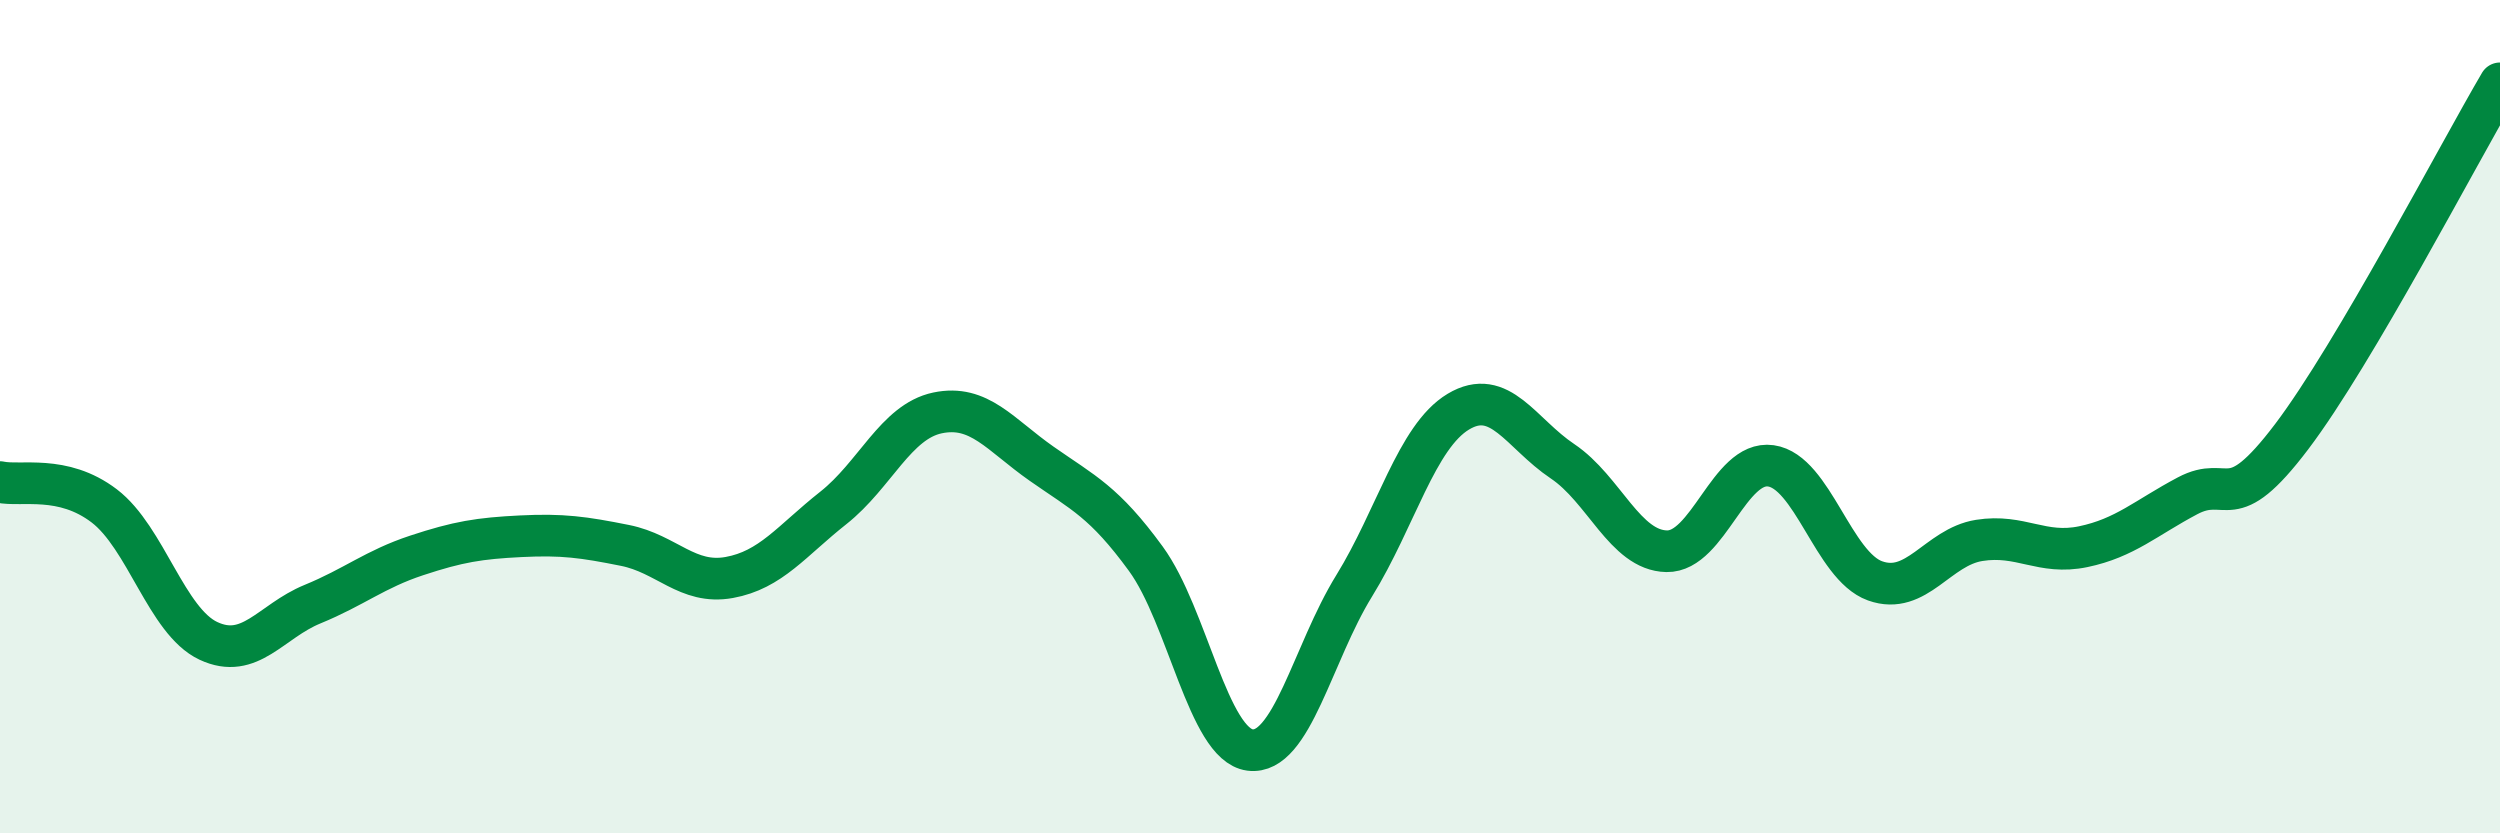 
    <svg width="60" height="20" viewBox="0 0 60 20" xmlns="http://www.w3.org/2000/svg">
      <path
        d="M 0,11.57 C 0.5,11.68 1.5,11.38 2.5,12.14 C 3.5,12.9 4,14.91 5,15.38 C 6,15.85 6.5,14.91 7.5,14.5 C 8.5,14.09 9,13.66 10,13.33 C 11,13 11.5,12.92 12.5,12.87 C 13.5,12.82 14,12.89 15,13.09 C 16,13.29 16.5,14.04 17.5,13.86 C 18.5,13.68 19,12.98 20,12.19 C 21,11.4 21.5,10.12 22.5,9.91 C 23.5,9.7 24,10.43 25,11.13 C 26,11.83 26.5,12.04 27.5,13.41 C 28.5,14.78 29,17.87 30,18 C 31,18.13 31.5,15.68 32.5,14.06 C 33.5,12.44 34,10.48 35,9.88 C 36,9.28 36.5,10.4 37.5,11.07 C 38.5,11.74 39,13.21 40,13.23 C 41,13.25 41.5,11.04 42.5,11.18 C 43.5,11.32 44,13.58 45,13.94 C 46,14.3 46.5,13.13 47.5,12.97 C 48.5,12.81 49,13.33 50,13.12 C 51,12.91 51.5,12.43 52.5,11.9 C 53.5,11.37 53.5,12.46 55,10.48 C 56.5,8.5 59,3.7 60,2L60 20L0 20Z"
        fill="#008740"
        opacity="0.1"
        stroke-linecap="round"
        stroke-linejoin="round"
      />
      <path
        d="M 0,11.57 C 0.5,11.68 1.5,11.38 2.5,12.14 C 3.5,12.9 4,14.91 5,15.38 C 6,15.85 6.5,14.91 7.5,14.5 C 8.5,14.09 9,13.66 10,13.33 C 11,13 11.5,12.92 12.5,12.87 C 13.5,12.82 14,12.89 15,13.09 C 16,13.29 16.5,14.04 17.5,13.86 C 18.5,13.68 19,12.98 20,12.19 C 21,11.4 21.5,10.12 22.5,9.91 C 23.5,9.7 24,10.43 25,11.13 C 26,11.83 26.5,12.04 27.5,13.41 C 28.5,14.78 29,17.87 30,18 C 31,18.13 31.5,15.68 32.5,14.06 C 33.5,12.44 34,10.48 35,9.88 C 36,9.28 36.5,10.4 37.5,11.07 C 38.5,11.74 39,13.21 40,13.23 C 41,13.25 41.5,11.04 42.5,11.18 C 43.5,11.32 44,13.58 45,13.94 C 46,14.3 46.5,13.13 47.5,12.97 C 48.5,12.81 49,13.33 50,13.12 C 51,12.91 51.5,12.43 52.5,11.9 C 53.5,11.37 53.5,12.46 55,10.48 C 56.5,8.5 59,3.7 60,2"
        stroke="#008740"
        stroke-width="1"
        fill="none"
        stroke-linecap="round"
        stroke-linejoin="round"
      />
    </svg>
  